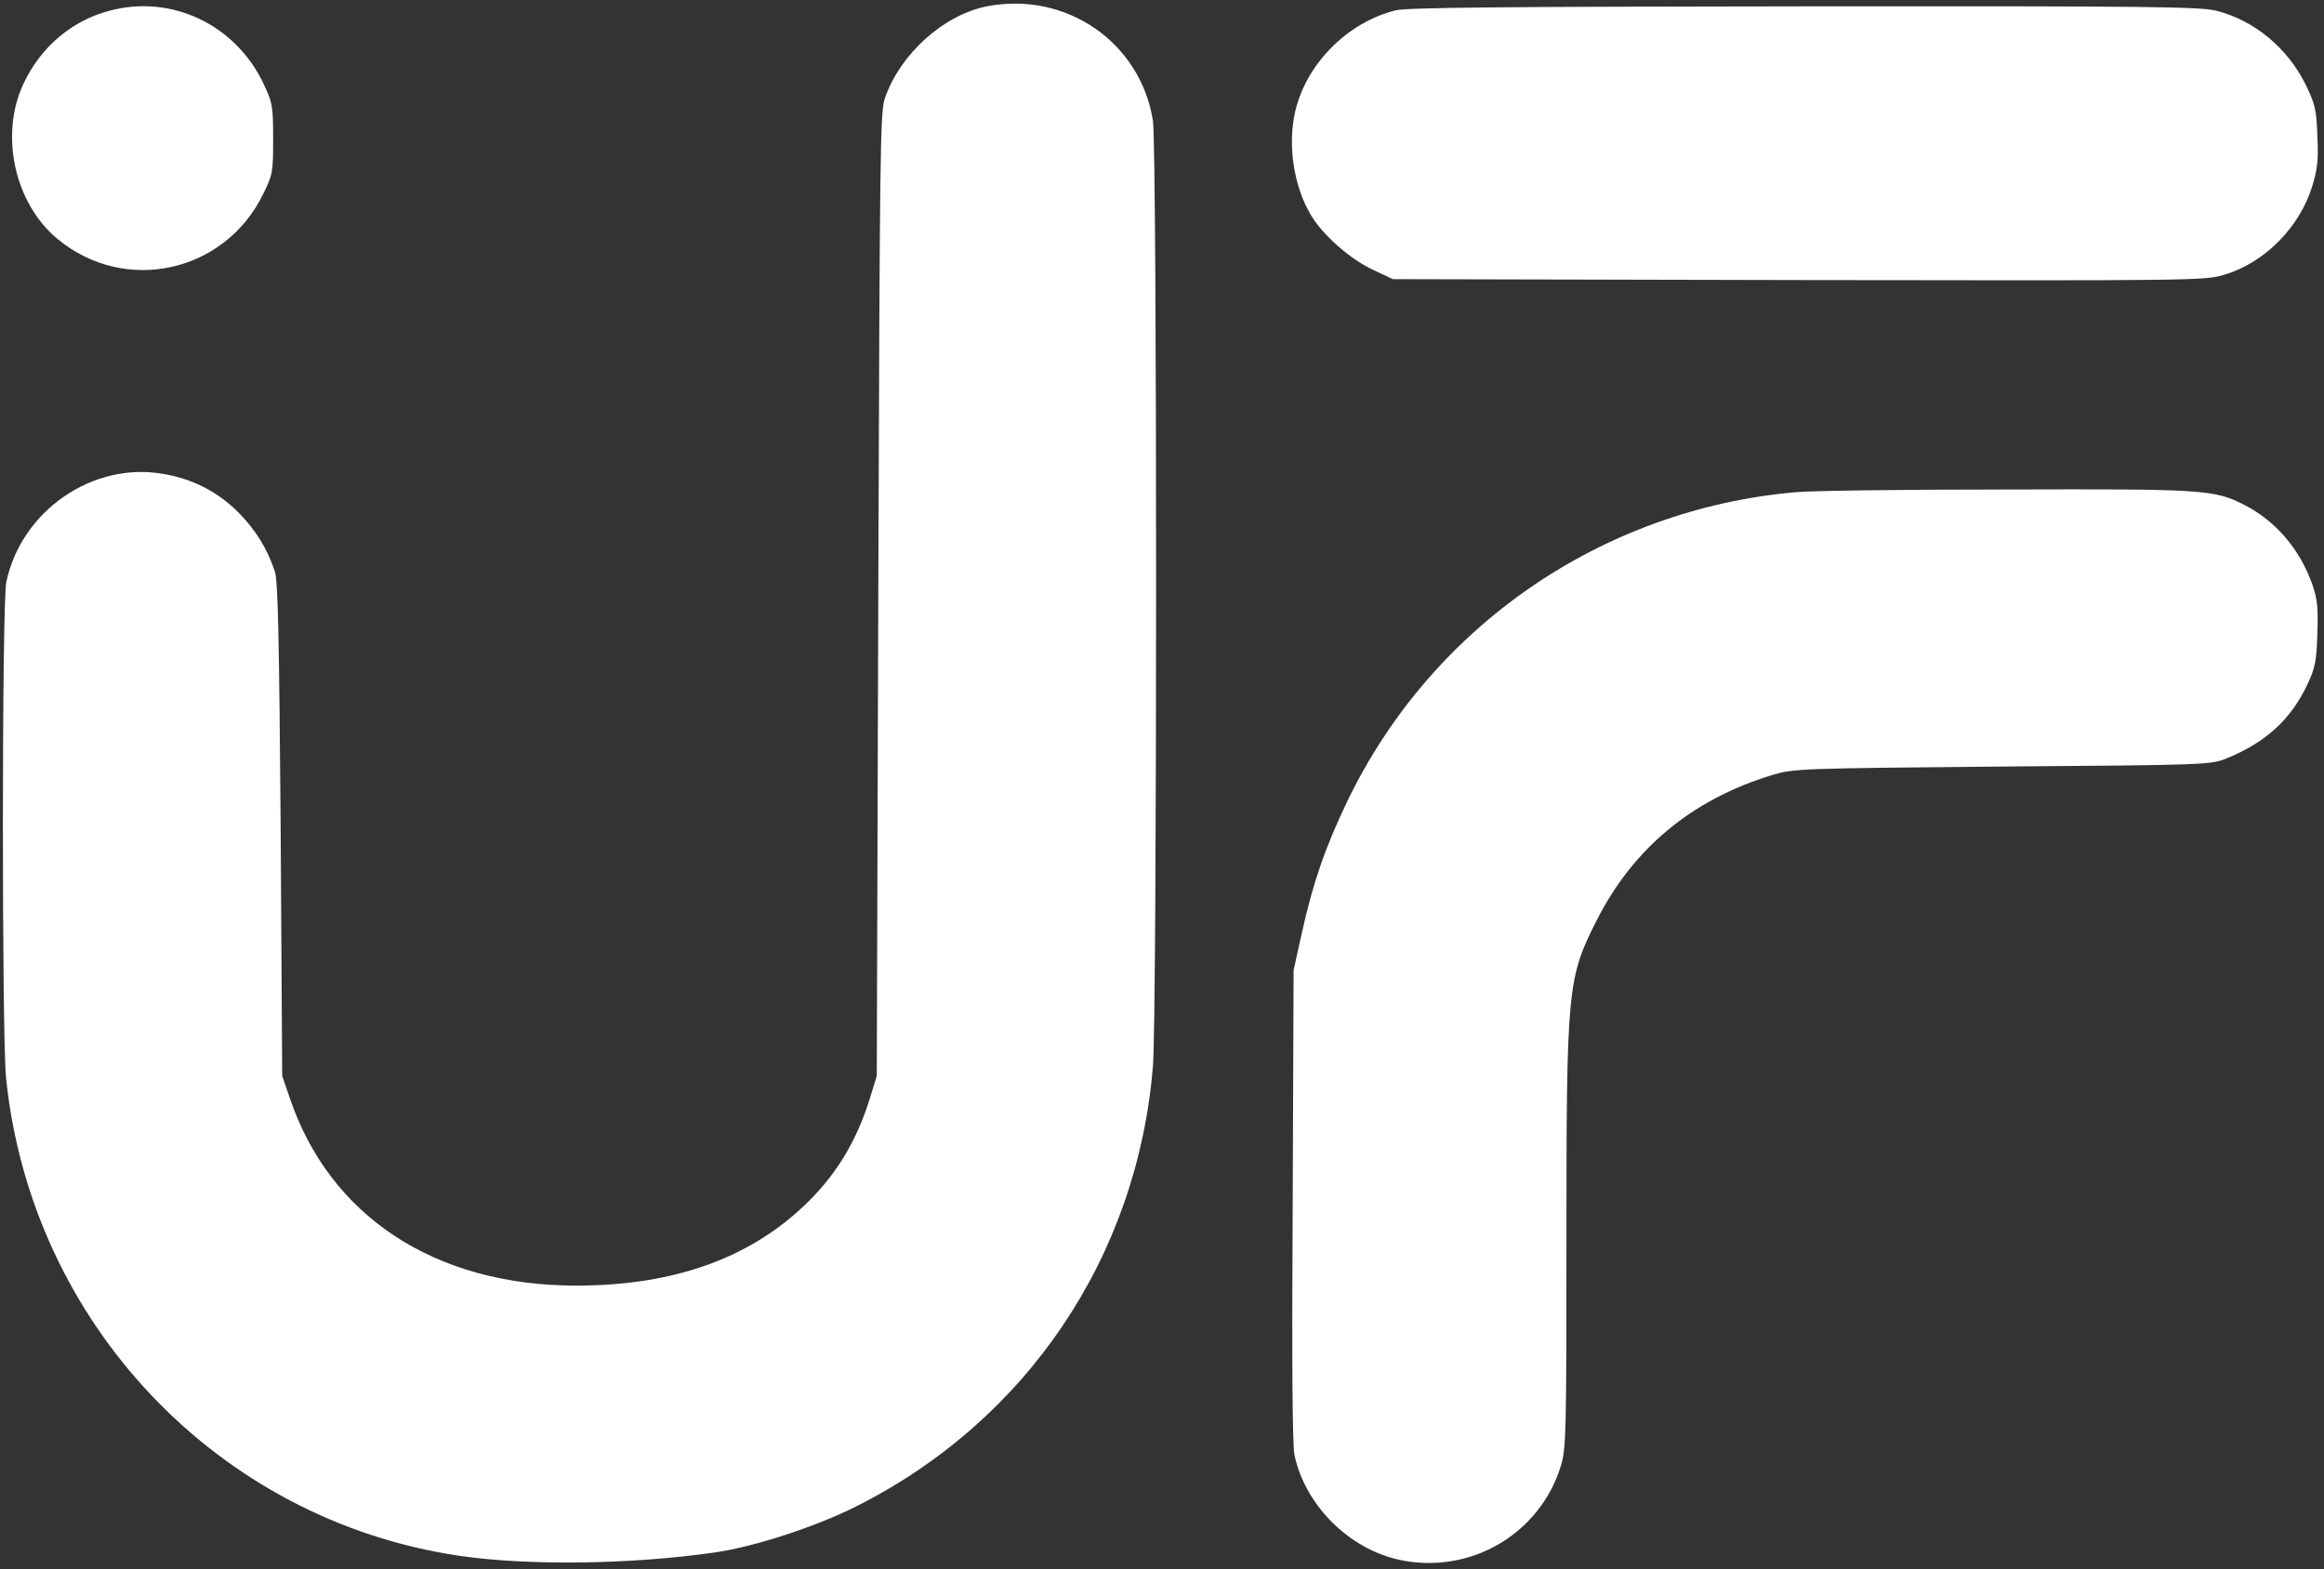 <?xml version="1.0" encoding="UTF-8" standalone="no"?> <svg xmlns="http://www.w3.org/2000/svg" version="1.0" width="770pt" height="520pt" viewBox="0 0 770 520" preserveAspectRatio="xMidYMid meet"><rect x="0" y="0" width="770" height="520" fill="#333333" stroke="none"/><g transform="translate(0,520) scale(0.1,-0.1)" fill="#fff" stroke="none"><path d="M3270 5179 c-143 -28 -287 -157 -338 -304 -16 -46 -17 -167 -22 -1645 l-5 -1595 -23 -75 c-43 -138 -107 -245 -202 -340 -188 -187 -443 -280 -771 -280 -468 0 -818 230 -950 625 l-24 70 -5 815 c-5 632 -9 824 -19 855 -25 77 -64 139 -121 197 -69 69 -153 112 -251 128 -233 40 -468 -123 -518 -358 -15 -70 -15 -1498 -1 -1643 83 -813 701 -1465 1500 -1584 230 -34 573 -29 850 11 130 19 333 85 466 152 566 284 932 827 984 1458 14 172 14 3045 0 3134 -41 260 -288 430 -550 379z"></path><path d="M361 5164 c-124 -33 -227 -121 -283 -241 -80 -170 -30 -398 114 -516 223 -183 551 -111 679 148 33 67 34 74 34 185 0 109 -2 119 -32 183 -93 196 -306 297 -512 241z"></path><path d="M4625 5166 c-161 -40 -298 -178 -334 -337 -25 -109 -5 -245 52 -341 38 -65 128 -145 204 -181 l68 -32 1345 -3 c1323 -2 1346 -2 1411 18 133 40 249 158 290 293 17 55 21 87 17 166 -3 89 -7 105 -40 173 -60 120 -169 210 -293 242 -52 14 -215 16 -1365 15 -1003 -1 -1317 -4 -1355 -13z"></path><path d="M5948 3569 c-642 -57 -1205 -445 -1484 -1024 -73 -152 -114 -270 -151 -438 l-27 -122 -3 -779 c-3 -525 -1 -795 6 -828 36 -167 181 -311 349 -347 233 -49 463 85 533 310 18 57 19 102 19 752 0 833 3 865 100 1057 121 239 316 401 582 482 71 21 87 22 763 28 676 5 691 6 742 27 129 52 213 129 267 243 27 57 31 78 34 170 3 87 0 115 -17 164 -41 116 -121 210 -225 263 -100 51 -133 53 -791 51 -335 0 -649 -4 -697 -9z"></path></g></svg> 
